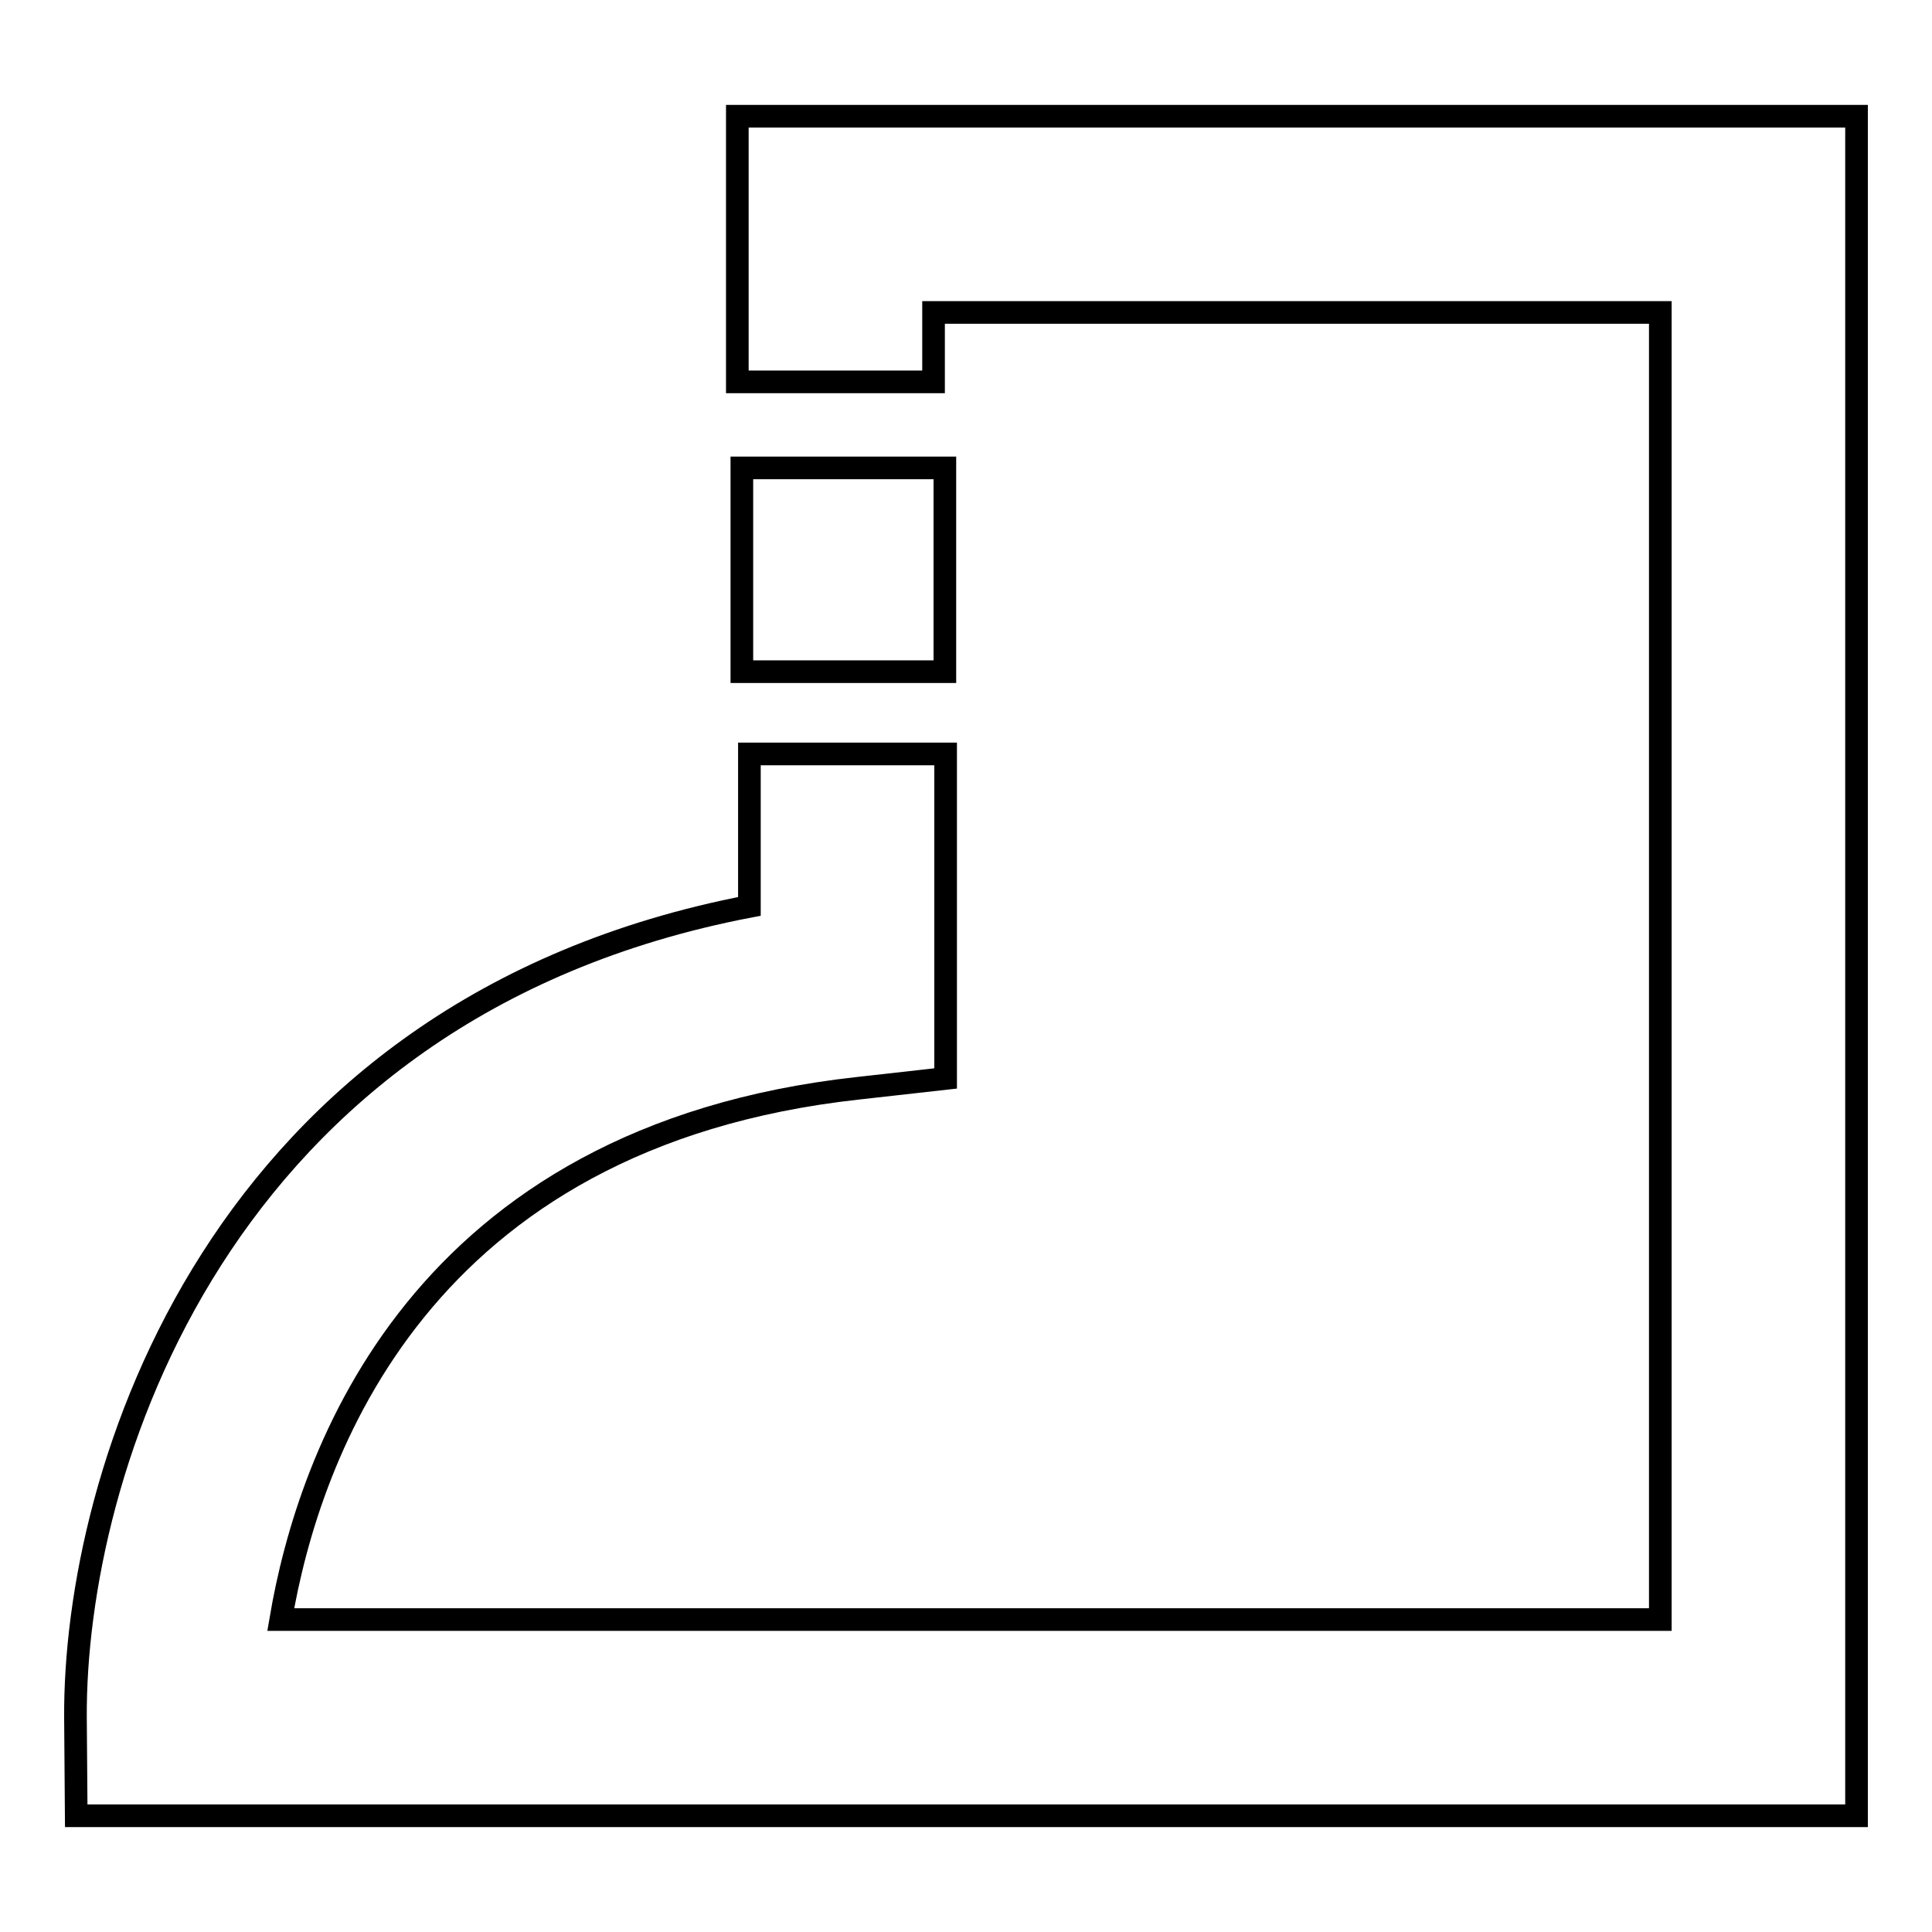 <?xml version="1.0" encoding="utf-8"?>
<!-- Svg Vector Icons : http://www.onlinewebfonts.com/icon -->
<!DOCTYPE svg PUBLIC "-//W3C//DTD SVG 1.1//EN" "http://www.w3.org/Graphics/SVG/1.1/DTD/svg11.dtd">
<svg version="1.1" xmlns="http://www.w3.org/2000/svg" xmlns:xlink="http://www.w3.org/1999/xlink" x="0px" y="0px" viewBox="0 0 256 256" enable-background="new 0 0 256 256" xml:space="preserve">
<g><g><path stroke-width="3" fill-opacity="0" stroke="#000000"  d="M98.3,62h26.9V89H98.3V62z"/><path stroke-width="3" fill-opacity="0" stroke="#000000"  d="M246,240.6H10.1L10,227.6c-0.2-32.2,18.5-93.9,89.3-107.5V99.9h26v43l-11.6,1.3c-58.2,6.4-72.8,48.6-76.5,70.4H220V41.4h-96.3v9.2h-26V15.4H246V240.6z"/></g></g>
</svg>